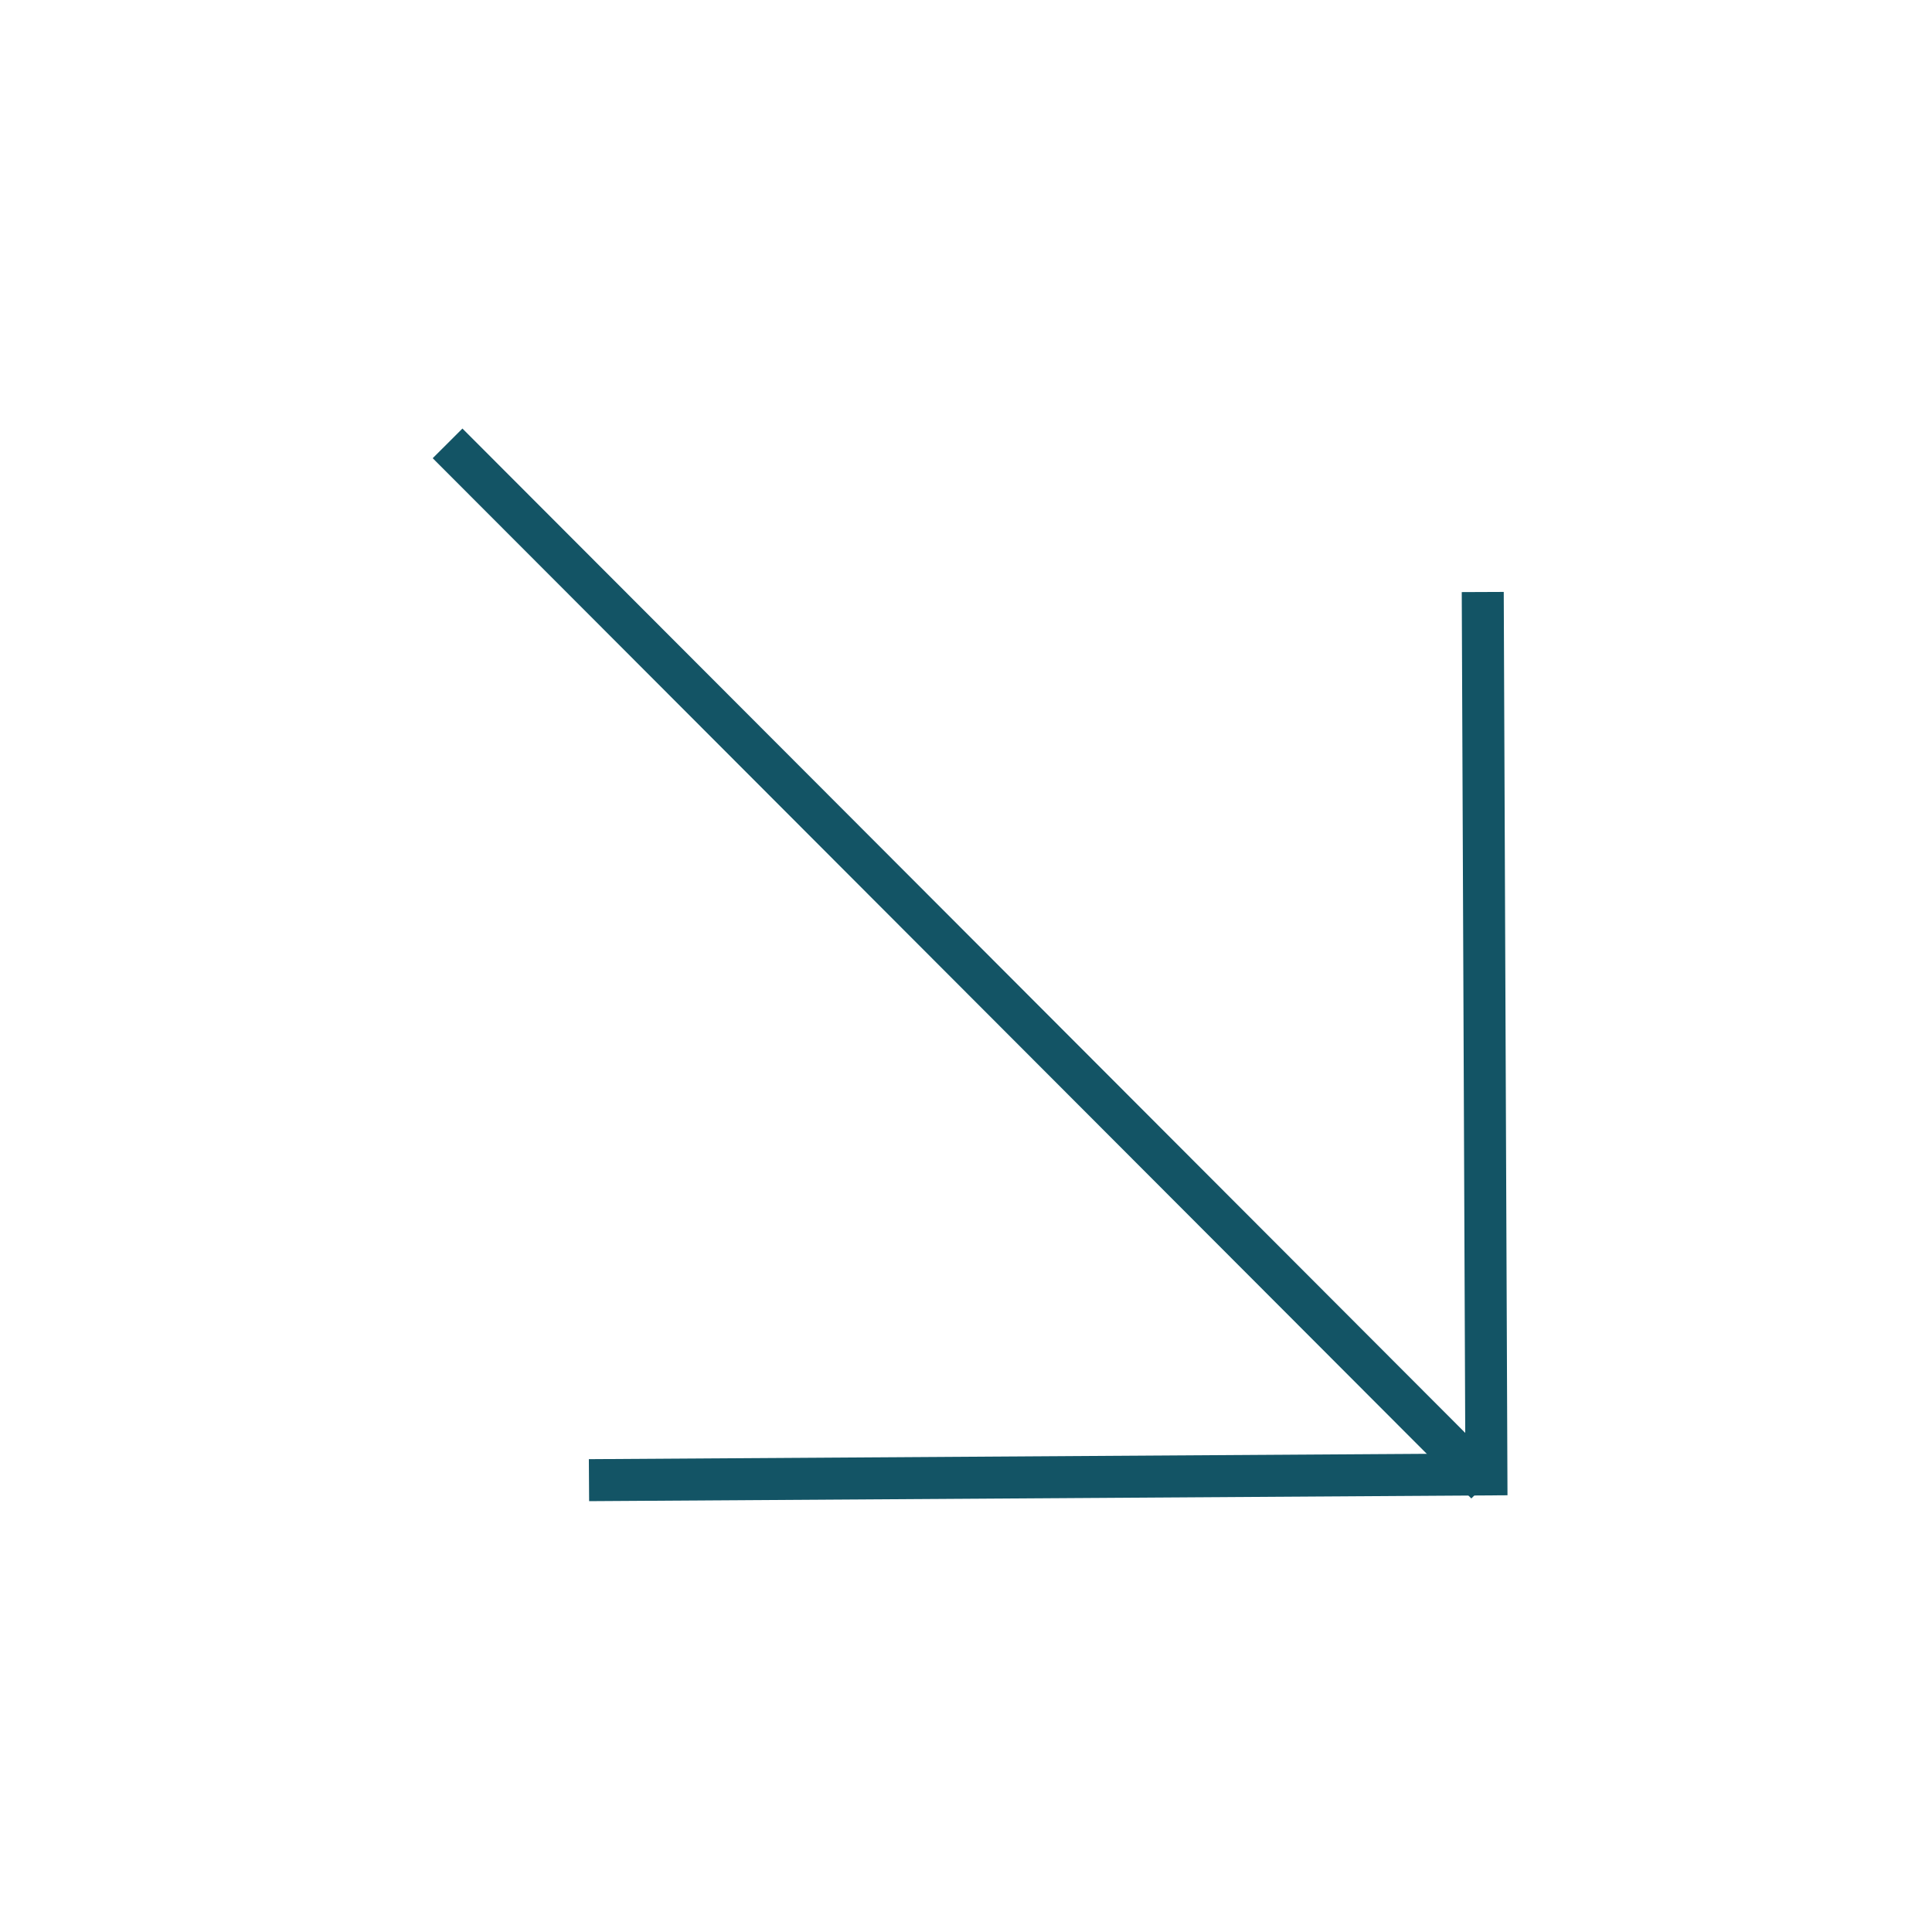 <?xml version="1.0" encoding="UTF-8"?> <svg xmlns="http://www.w3.org/2000/svg" width="92" height="92" viewBox="0 0 92 92" fill="none"><path d="M70.607 28.191L70.781 70.21L28.047 70.484" stroke="#135465" stroke-width="2"></path><line x1="21.313" y1="21.113" x2="70.772" y2="70.649" stroke="#135465" stroke-width="2"></line></svg> 